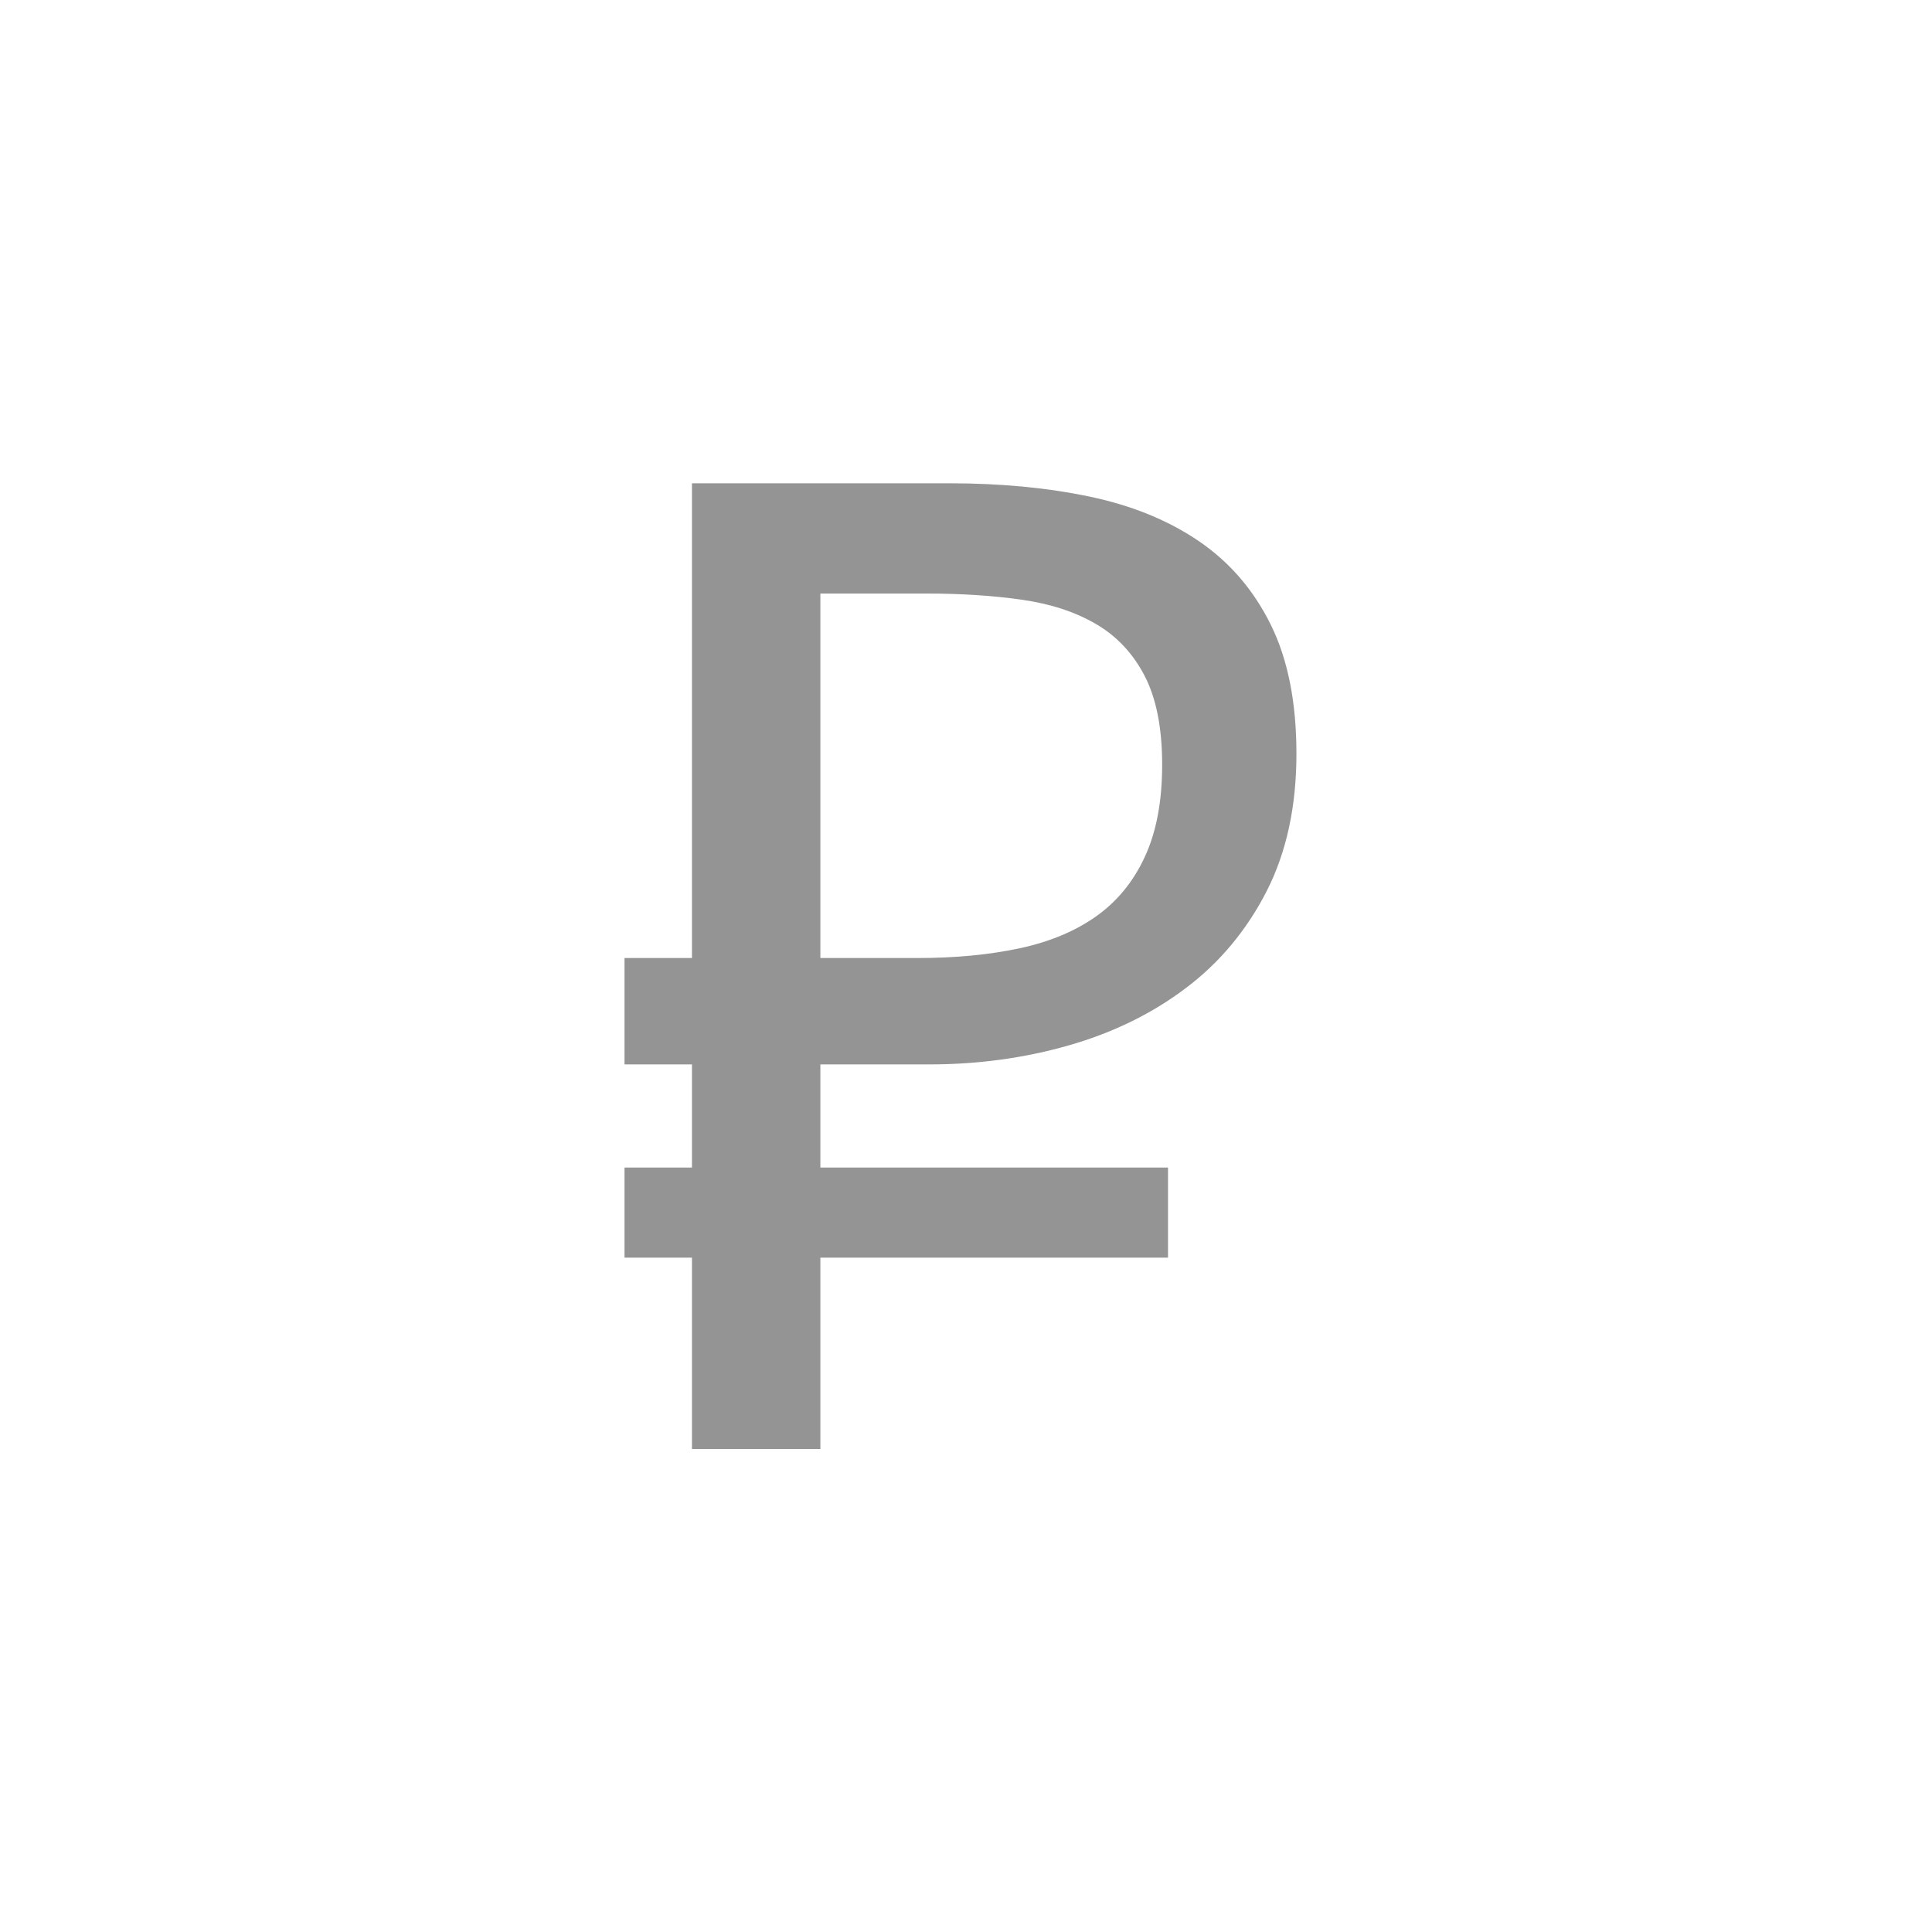 <?xml version="1.0" encoding="UTF-8"?>
<svg width="32px" height="32px" viewBox="0 0 32 32" version="1.1" xmlns="http://www.w3.org/2000/svg">
  <title>rub-icon</title>
  <desc>Created with Sketch.</desc>
  <g id="rub-icon" stroke="none" stroke-width="1" fill="none" fill-rule="evenodd">
    <path
        id="₽"
        d="M19.346,19.338 L19.346,20.831 L13.588,20.831 L13.588,24 L11.461,24 L11.461,20.831 L10.344,20.831 L10.344,19.338 L11.461,19.338 L11.461,17.63 L10.344,17.63 L10.344,15.868 L11.461,15.868 L11.461,8.005 L15.736,8.005 C16.574,8.005 17.344,8.078 18.046,8.225 C18.748,8.372 19.353,8.619 19.861,8.966 C20.37,9.314 20.765,9.774 21.048,10.347 C21.331,10.92 21.473,11.632 21.473,12.484 C21.473,13.358 21.308,14.117 20.979,14.762 C20.649,15.406 20.205,15.94 19.646,16.362 C19.088,16.785 18.442,17.102 17.708,17.313 C16.973,17.524 16.202,17.63 15.393,17.63 L13.588,17.63 L13.588,19.338 L19.346,19.338 Z M19.249,12.667 C19.249,12.058 19.152,11.568 18.959,11.195 C18.766,10.823 18.497,10.536 18.153,10.336 C17.81,10.135 17.4,10.001 16.923,9.933 C16.447,9.865 15.923,9.831 15.35,9.831 L13.588,9.831 L13.588,15.868 L15.199,15.868 C15.822,15.868 16.384,15.814 16.886,15.707 C17.387,15.6 17.811,15.422 18.159,15.175 C18.506,14.928 18.775,14.599 18.964,14.187 C19.154,13.775 19.249,13.269 19.249,12.667 Z"
        fill="#949494" />
  </g>
</svg>
